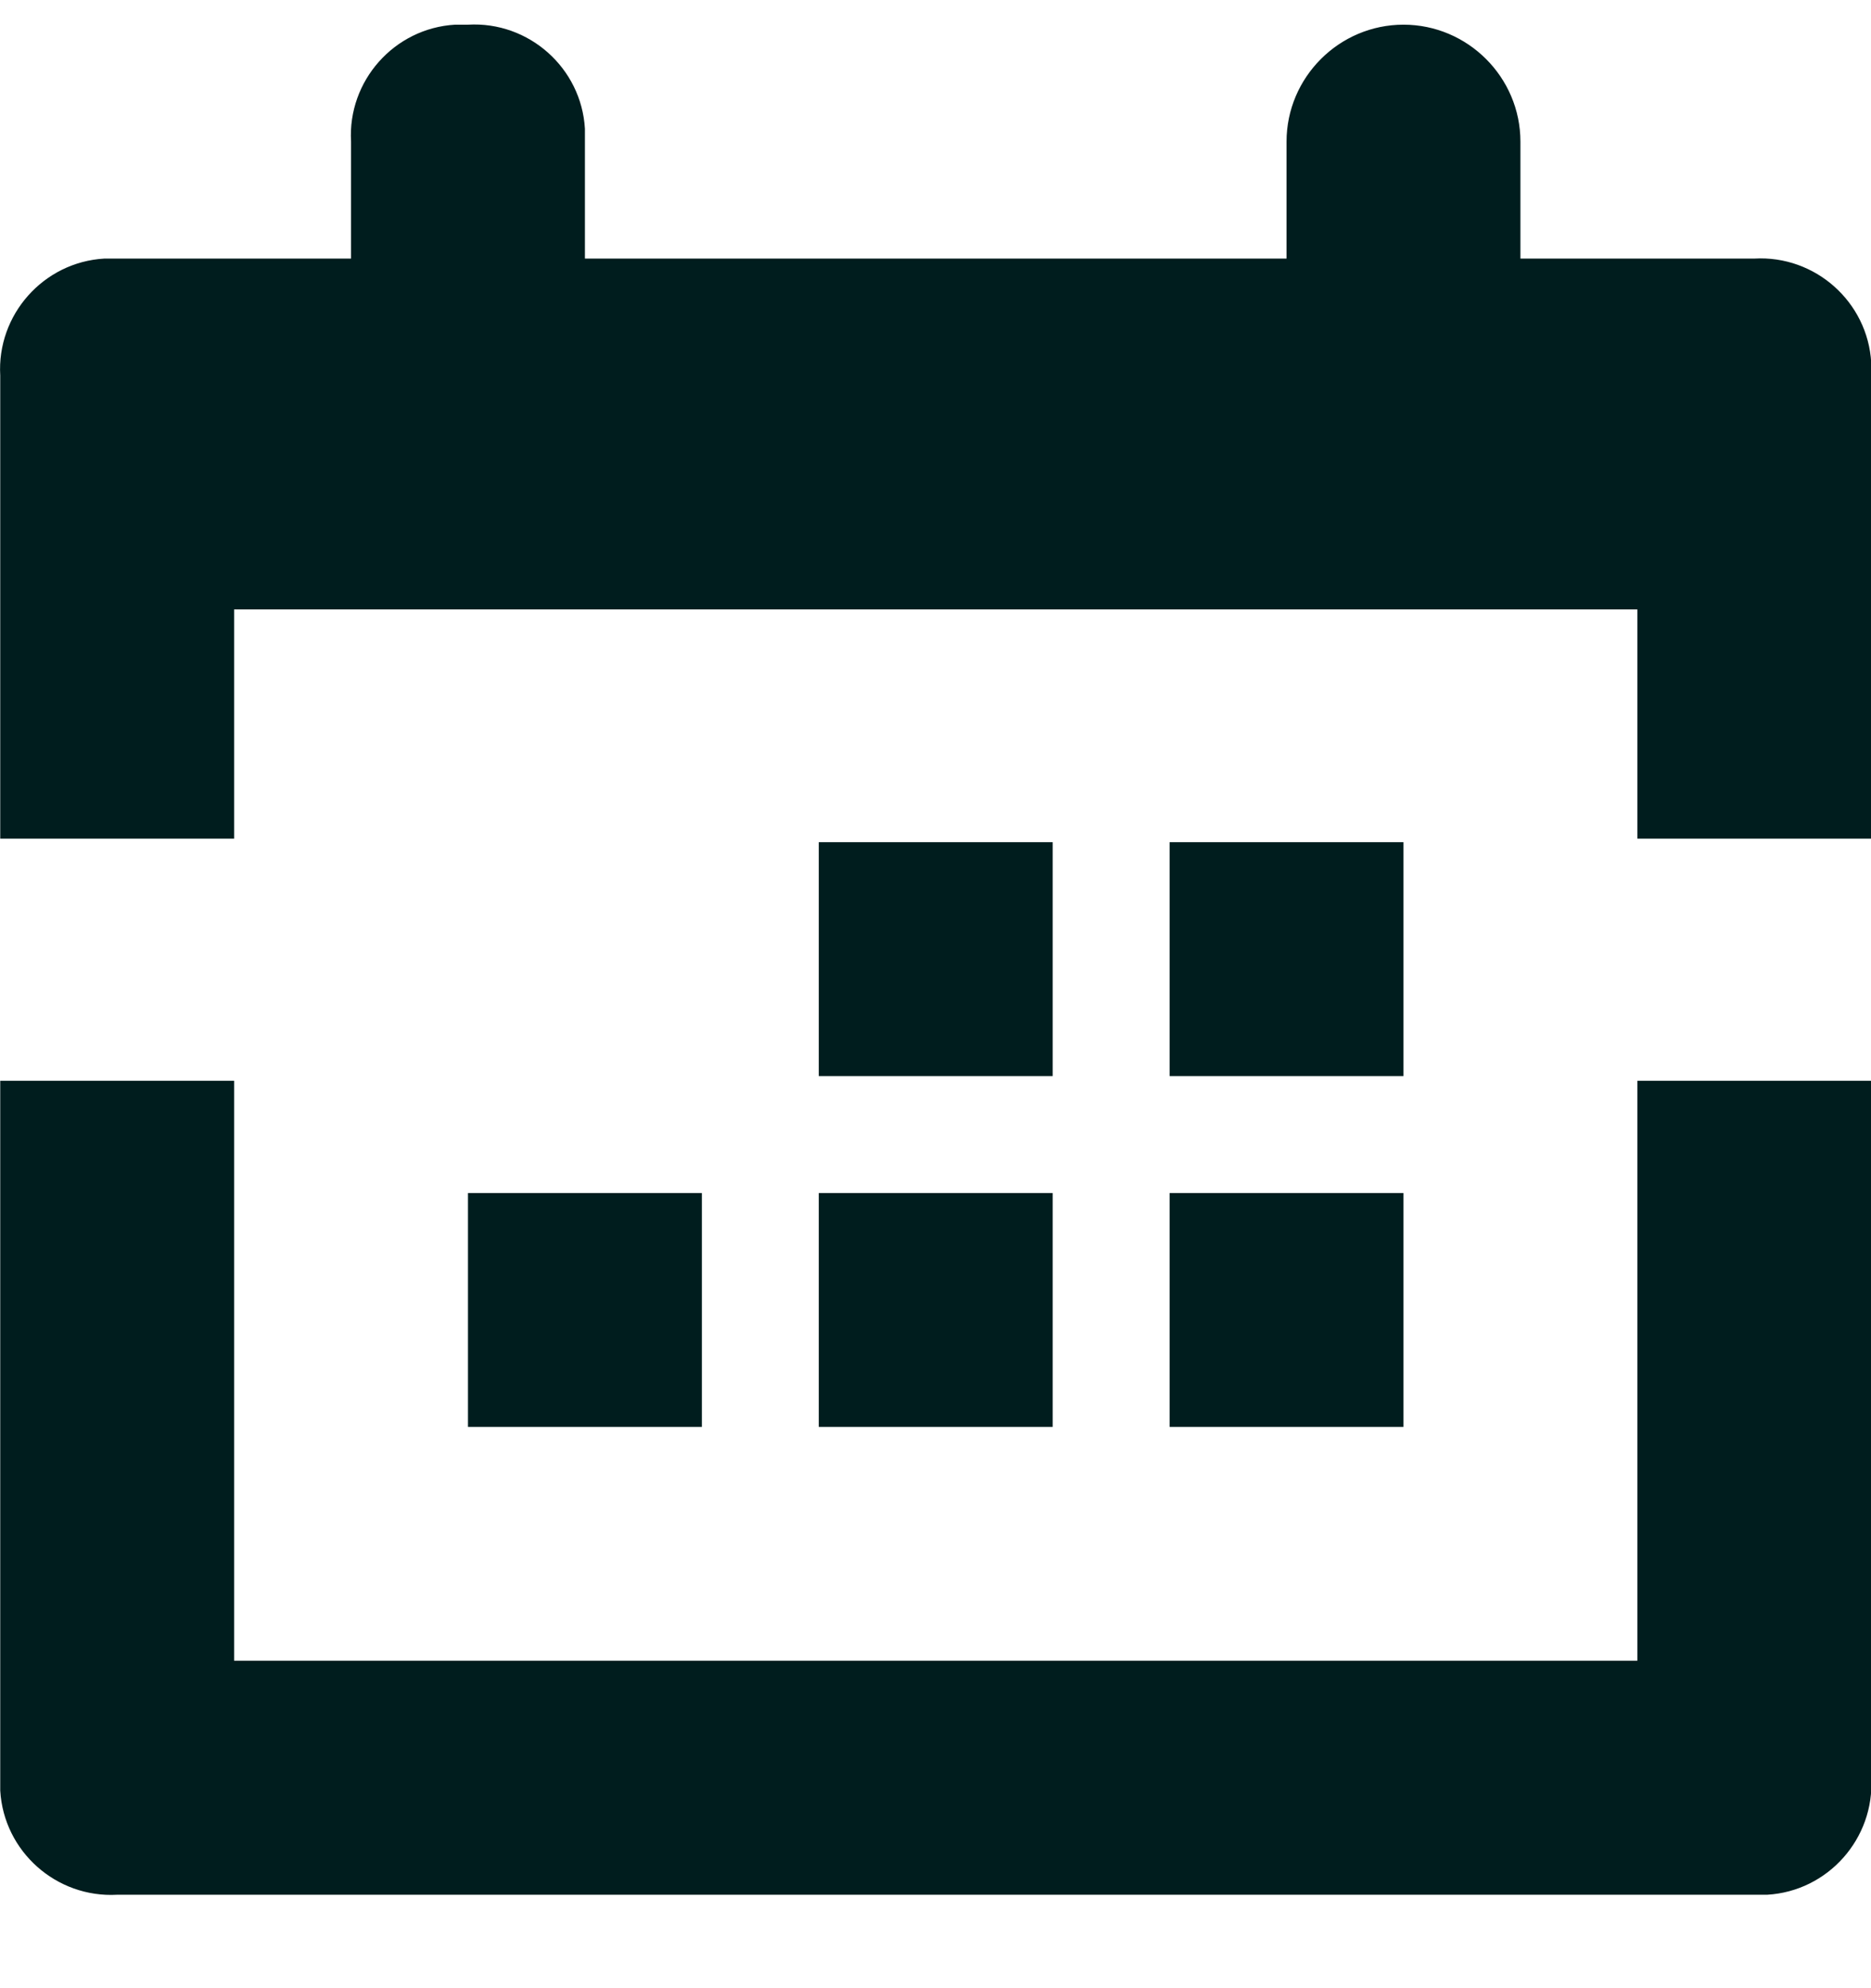 <?xml version="1.0" encoding="UTF-8"?> <svg xmlns="http://www.w3.org/2000/svg" width="16" height="17" viewBox="0 0 16 17" fill="none"><path d="M12.002 10.201H10.002V12.201H12.002V10.201Z" fill="#001D1E"></path><path d="M9.002 10.201H7.002V12.201H9.002V10.201Z" fill="#001D1E"></path><path d="M12.002 7.201H10.002V9.201H12.002V7.201Z" fill="#001D1E"></path><path d="M9.002 7.201H7.002V9.201H9.002V7.201Z" fill="#001D1E"></path><path d="M6.002 10.201H4.002V12.201H6.002V10.201Z" fill="#001D1E"></path><path d="M2.002 7.171V5.211H14.002V7.171H16.002V3.211C16.002 3.211 16.002 3.131 16.002 3.101C15.972 2.581 15.522 2.181 15.002 2.211H13.002V1.211C13.002 0.661 12.552 0.211 12.002 0.211C11.452 0.211 11.002 0.661 11.002 1.211V2.211H5.002V1.211C5.002 1.211 5.002 1.131 5.002 1.101C4.972 0.581 4.522 0.181 4.002 0.211C3.962 0.211 3.922 0.211 3.892 0.211C3.372 0.241 2.972 0.691 3.002 1.211V2.211H1.002C1.002 2.211 0.922 2.211 0.892 2.211C0.372 2.241 -0.028 2.691 0.002 3.211V7.171H2.002Z" fill="#001D1E"></path><path d="M14.002 9.241V14.2H2.002V9.241H0.002V15.2C0.002 15.2 0.002 15.28 0.002 15.31C0.032 15.831 0.482 16.23 1.002 16.201H15.002C15.002 16.201 15.082 16.201 15.112 16.201C15.632 16.171 16.032 15.72 16.002 15.2V9.241H14.002Z" fill="#001D1E"></path></svg> 